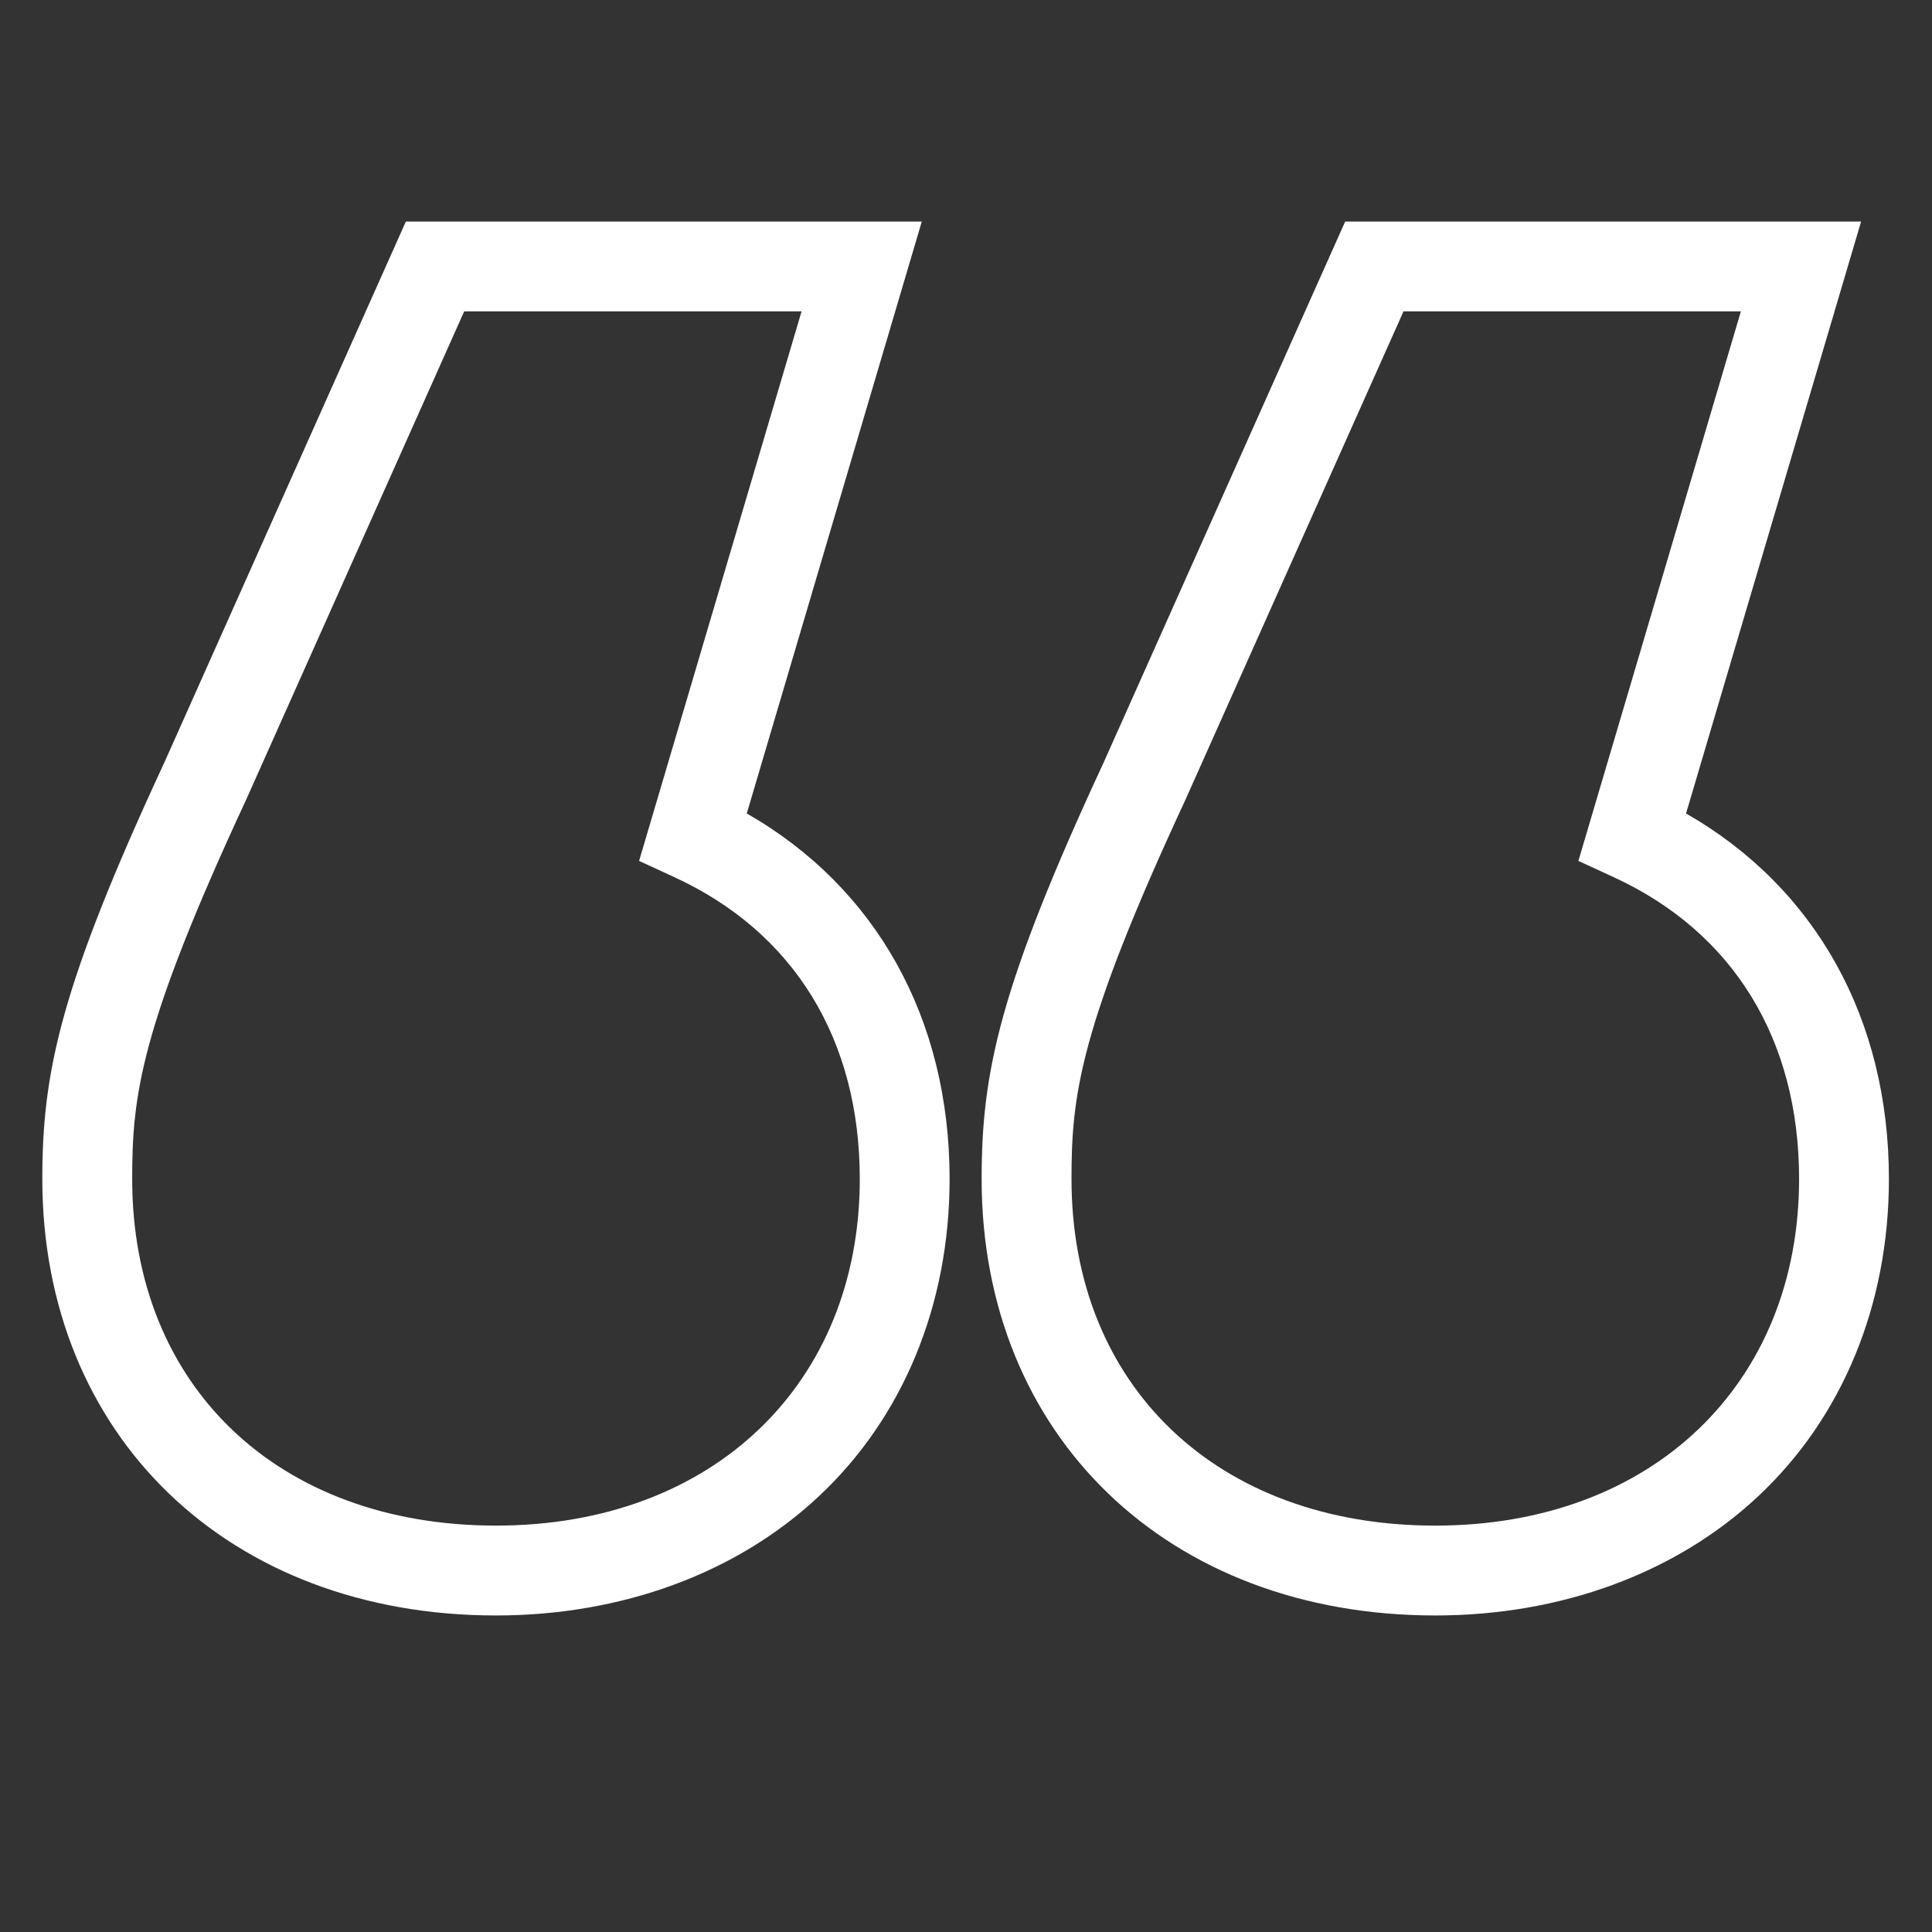 <svg xmlns="http://www.w3.org/2000/svg" id="uuid-f060ec2c-1d79-42fd-a051-56d979c6191b" viewBox="0 0 430 430"><rect x="0" y="0" width="430" height="430" fill="#333333" stroke="none"/><defs><style>.uuid-cde6f3a6-d173-41d2-bf6b-dc666436ceb2{fill:#fff;stroke-width:0px;}</style></defs><path class="uuid-cde6f3a6-d173-41d2-bf6b-dc666436ceb2" d="M319.45,359.55c-59.45,0-100.97-39.95-100.97-97.15,0-23.67,3.93-42.7,27.23-92.85l53.68-120.24h114.83l-38.96,131.74c28.81,16.49,45.15,45.68,45.15,81.35,0,28.03-10.37,53.15-29.21,70.73-18.26,17.04-43.74,26.42-71.76,26.42ZM312.37,69.31l-48.49,108.6c-23.69,50.99-25.4,65.94-25.4,84.49,0,46.15,32.54,77.15,80.97,77.15s80.97-31.73,80.97-77.15c0-31.07-14.65-54.92-41.26-67.17l-7.86-3.62,36.16-122.3h-75.09ZM110.39,359.55c-59.45,0-100.97-39.95-100.97-97.15,0-23.67,3.93-42.7,27.23-92.85l53.68-120.24h114.83l-38.95,131.74c28.81,16.49,45.14,45.68,45.14,81.35,0,28.03-10.37,53.15-29.21,70.73-18.26,17.04-43.74,26.42-71.76,26.42ZM103.31,69.31l-48.49,108.6c-23.69,50.99-25.4,65.94-25.4,84.49,0,46.15,32.54,77.15,80.97,77.15s80.97-31.73,80.97-77.15c0-31.07-14.65-54.92-41.26-67.17l-7.86-3.62,36.16-122.3h-75.09Z"></path></svg>